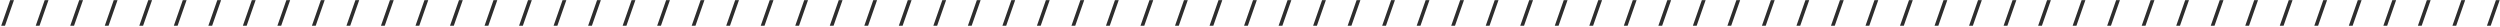 <?xml version="1.0" encoding="UTF-8"?> <svg xmlns="http://www.w3.org/2000/svg" width="1194" height="13" viewBox="0 0 1194 13" fill="none"> <path d="M0.571 12.3H2.378L6.668 0.054H4.861L0.571 12.3ZM17.06 12.3H18.867L23.157 0.054H21.35L17.06 12.3ZM33.548 12.3H35.355L39.645 0.054H37.838L33.548 12.3ZM50.037 12.3H51.844L56.134 0.054H54.327L50.037 12.3ZM66.526 12.3H68.333L72.623 0.054H70.816L66.526 12.3ZM83.014 12.3H84.821L89.111 0.054H87.304L83.014 12.3ZM99.503 12.3H101.31L105.6 0.054H103.793L99.503 12.3ZM115.992 12.3H117.799L122.089 0.054H120.282L115.992 12.3ZM132.48 12.3H134.287L138.577 0.054H136.77L132.48 12.3ZM148.969 12.3H150.776L155.066 0.054H153.259L148.969 12.3ZM165.458 12.3H167.265L171.555 0.054H169.748L165.458 12.3ZM181.946 12.3H183.753L188.043 0.054H186.236L181.946 12.3ZM198.435 12.3H200.242L204.532 0.054H202.725L198.435 12.3ZM214.924 12.3H216.731L221.021 0.054H219.214L214.924 12.3ZM231.412 12.3H233.219L237.509 0.054H235.702L231.412 12.3ZM247.901 12.3H249.708L253.998 0.054H252.191L247.901 12.3ZM264.39 12.3H266.197L270.487 0.054H268.68L264.39 12.3ZM280.878 12.3H282.685L286.975 0.054H285.168L280.878 12.3ZM297.367 12.3H299.174L303.464 0.054H301.657L297.367 12.3ZM313.856 12.3H315.663L319.953 0.054H318.146L313.856 12.3ZM330.344 12.3H332.151L336.441 0.054H334.634L330.344 12.3ZM346.833 12.3H348.64L352.93 0.054H351.123L346.833 12.3ZM363.322 12.3H365.129L369.419 0.054H367.612L363.322 12.3ZM379.81 12.3H381.617L385.907 0.054H384.1L379.81 12.3ZM396.299 12.3H398.106L402.396 0.054H400.589L396.299 12.3ZM412.788 12.3H414.595L418.885 0.054H417.078L412.788 12.3ZM429.276 12.3H431.083L435.373 0.054H433.566L429.276 12.3ZM445.765 12.3H447.572L451.862 0.054H450.055L445.765 12.3ZM462.254 12.3H464.061L468.351 0.054H466.544L462.254 12.3ZM478.743 12.3H480.55L484.84 0.054H483.033L478.743 12.3ZM495.231 12.3H497.038L501.328 0.054H499.521L495.231 12.3ZM511.72 12.3H513.527L517.817 0.054H516.01L511.72 12.3ZM528.209 12.3H530.016L534.306 0.054H532.499L528.209 12.3ZM544.697 12.3H546.504L550.794 0.054H548.987L544.697 12.3ZM561.186 12.3H562.993L567.283 0.054H565.476L561.186 12.3ZM577.675 12.3H579.482L583.772 0.054H581.965L577.675 12.3ZM594.163 12.3H595.97L600.26 0.054H598.453L594.163 12.3ZM610.652 12.3H612.459L616.749 0.054H614.942L610.652 12.3ZM627.141 12.3H628.948L633.238 0.054H631.431L627.141 12.3ZM643.629 12.3H645.436L649.726 0.054H647.919L643.629 12.3ZM660.118 12.3H661.925L666.215 0.054H664.408L660.118 12.3ZM676.607 12.3H678.414L682.704 0.054H680.897L676.607 12.3ZM693.095 12.3H694.902L699.192 0.054H697.385L693.095 12.3ZM709.584 12.3H711.391L715.681 0.054H713.874L709.584 12.3ZM726.073 12.3H727.88L732.17 0.054H730.363L726.073 12.3ZM742.561 12.3H744.368L748.658 0.054H746.851L742.561 12.3ZM759.05 12.3H760.857L765.147 0.054H763.34L759.05 12.3ZM775.539 12.3H777.346L781.636 0.054H779.829L775.539 12.3ZM792.027 12.3H793.834L798.124 0.054H796.317L792.027 12.3ZM808.516 12.3H810.323L814.613 0.054H812.806L808.516 12.3ZM825.005 12.3H826.812L831.102 0.054H829.295L825.005 12.3ZM841.493 12.3H843.3L847.59 0.054H845.783L841.493 12.3ZM857.982 12.3H859.789L864.079 0.054H862.272L857.982 12.3ZM874.471 12.3H876.278L880.568 0.054H878.761L874.471 12.3ZM890.959 12.3H892.766L897.056 0.054H895.249L890.959 12.3ZM907.448 12.3H909.255L913.545 0.054H911.738L907.448 12.3ZM923.937 12.3H925.744L930.034 0.054H928.227L923.937 12.3ZM940.425 12.3H942.232L946.522 0.054H944.715L940.425 12.3ZM956.914 12.3H958.721L963.011 0.054H961.204L956.914 12.3ZM973.403 12.3H975.21L979.5 0.054H977.693L973.403 12.3ZM989.891 12.3H991.698L995.988 0.054H994.181L989.891 12.3ZM1006.38 12.3H1008.19L1012.48 0.054H1010.67L1006.38 12.3ZM1022.87 12.3H1024.68L1028.97 0.054H1027.16L1022.87 12.3ZM1039.36 12.3H1041.16L1045.45 0.054H1043.65L1039.36 12.3ZM1055.85 12.3H1057.65L1061.94 0.054H1060.14L1055.85 12.3ZM1072.33 12.3H1074.14L1078.43 0.054H1076.62L1072.33 12.3ZM1088.82 12.3H1090.63L1094.92 0.054H1093.11L1088.82 12.3ZM1105.31 12.3H1107.12L1111.41 0.054H1109.6L1105.31 12.3ZM1121.8 12.3H1123.61L1127.9 0.054H1126.09L1121.8 12.3ZM1138.29 12.3H1140.1L1144.39 0.054H1142.58L1138.29 12.3ZM1154.78 12.3H1156.59L1160.88 0.054H1159.07L1154.78 12.3ZM1171.27 12.3H1173.07L1177.36 0.054H1175.56L1171.27 12.3ZM1187.76 12.3H1189.56L1193.85 0.054H1192.05L1187.76 12.3Z" fill="#2D2D2D"></path> </svg> 